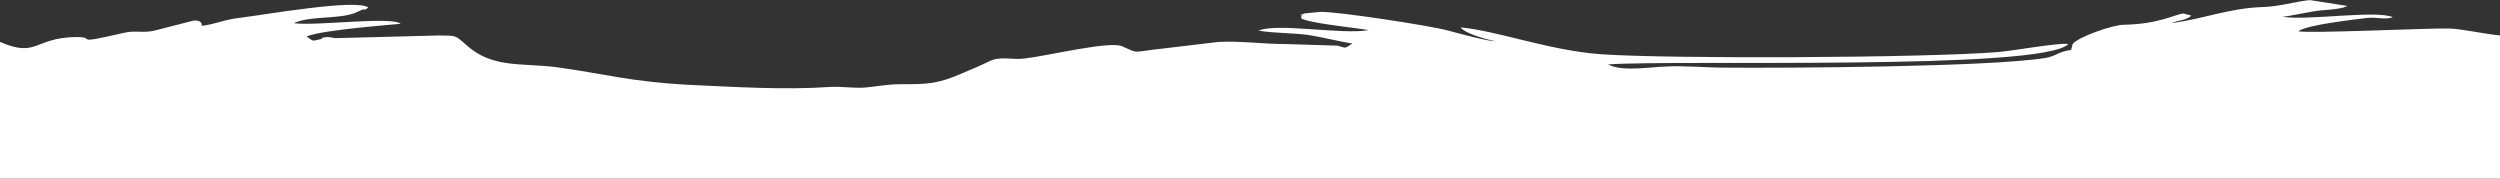 <?xml version="1.0" encoding="UTF-8"?> <svg xmlns="http://www.w3.org/2000/svg" width="1400" height="100" viewBox="0 0 1400 100" fill="none"><rect x="0" y="0" width="1400" height="100" fill="#333333" stroke="none"/><path fill-rule="evenodd" clip-rule="evenodd" d="M0 23.462C20.781 32.466 18.812 21.361 41.781 20.761C56 20.46 38.062 25.563 69.562 18.359C75.906 16.859 80.062 18.66 86.406 17.159L108.719 11.456C113.969 11.456 112.656 14.157 113.094 14.457C120.75 13.557 125.781 10.856 134.531 9.955C148.969 8.154 200.156 -0.85 206.281 4.252C201.906 7.254 206.719 3.352 200.156 6.654C190.75 11.156 174.562 8.454 164.5 12.957C176.312 14.758 218.312 9.055 224.438 13.257C224.219 13.557 180.031 16.558 171.719 20.46C175.875 23.162 174.125 23.162 179.375 21.961C182.656 21.061 177.625 21.361 183.094 20.761C184.625 20.761 186.156 21.061 187.688 21.361L245.875 19.86C255.719 20.16 254.406 19.26 261.188 25.263C275.625 38.169 290.938 35.168 311.281 37.569C339.5 41.471 352.406 45.673 385.219 47.474C411.25 48.675 439.031 50.475 465.281 48.675C472.281 48.374 478.625 49.575 484.969 48.975C491.312 48.374 497.219 47.174 503.562 47.174C519.531 47.174 524.781 47.174 539.219 40.871C544.25 38.77 549.281 36.669 554.094 34.267C560.219 31.266 566.781 33.667 573.781 32.767C586.688 31.266 621.25 22.862 628.25 25.863C636.781 29.465 633.938 29.465 644.656 27.964L682.5 23.462C694.75 22.862 707.438 24.663 719.688 24.663L749 25.563C753.812 26.764 752.5 27.664 757.312 24.362C750.969 23.462 740.25 20.761 732.594 19.56C723.625 18.359 713.562 18.66 704.812 17.159C715.094 12.656 751.625 19.56 766.5 16.859C759.938 15.658 732.594 12.957 728.656 10.255C729.531 5.153 726.688 10.255 730.188 7.554L739.375 6.654C748.562 6.353 801.5 14.457 811.125 17.159C817.688 18.96 832.125 22.862 837.594 23.162C834.531 22.561 820.969 19.26 817.906 15.358C838.25 17.159 867.562 28.264 896.438 30.365C934.5 33.067 1077.56 32.466 1118.69 29.165C1127 28.564 1152.81 23.762 1158.28 24.663C1143.84 39.67 937.344 33.367 900.594 36.068C908.031 40.27 923.781 37.569 932.531 37.269C942.594 36.669 955.062 37.869 965.562 37.869C999.031 38.169 1113.66 37.569 1145.38 32.466C1151.28 31.566 1152.59 28.865 1159.81 27.964L1160.69 24.663C1163.53 20.761 1183.22 13.857 1189.34 13.857C1209.03 13.557 1218.44 7.854 1222.81 7.554L1227.19 8.755C1224.12 11.456 1219.53 11.456 1215.81 12.957C1233.09 10.856 1248.19 4.553 1267 3.952C1276.84 3.652 1284.72 0.951 1293.47 0.05L1314.69 3.352C1313.38 3.652 1313.81 3.652 1312.28 4.252C1308.34 5.153 1304.62 5.453 1300.25 5.753C1295.44 6.053 1279.47 9.655 1277.94 9.355C1291.94 11.756 1330.44 5.453 1340.06 9.655C1335.47 11.156 1331.53 9.655 1326.5 9.955C1318.84 10.856 1291.94 13.857 1287.12 17.459C1290.41 18.96 1360.84 15.658 1371.56 15.958C1379.22 16.258 1390.81 18.96 1400 19.86V100H0V23.462Z" fill="white"></path></svg> 
